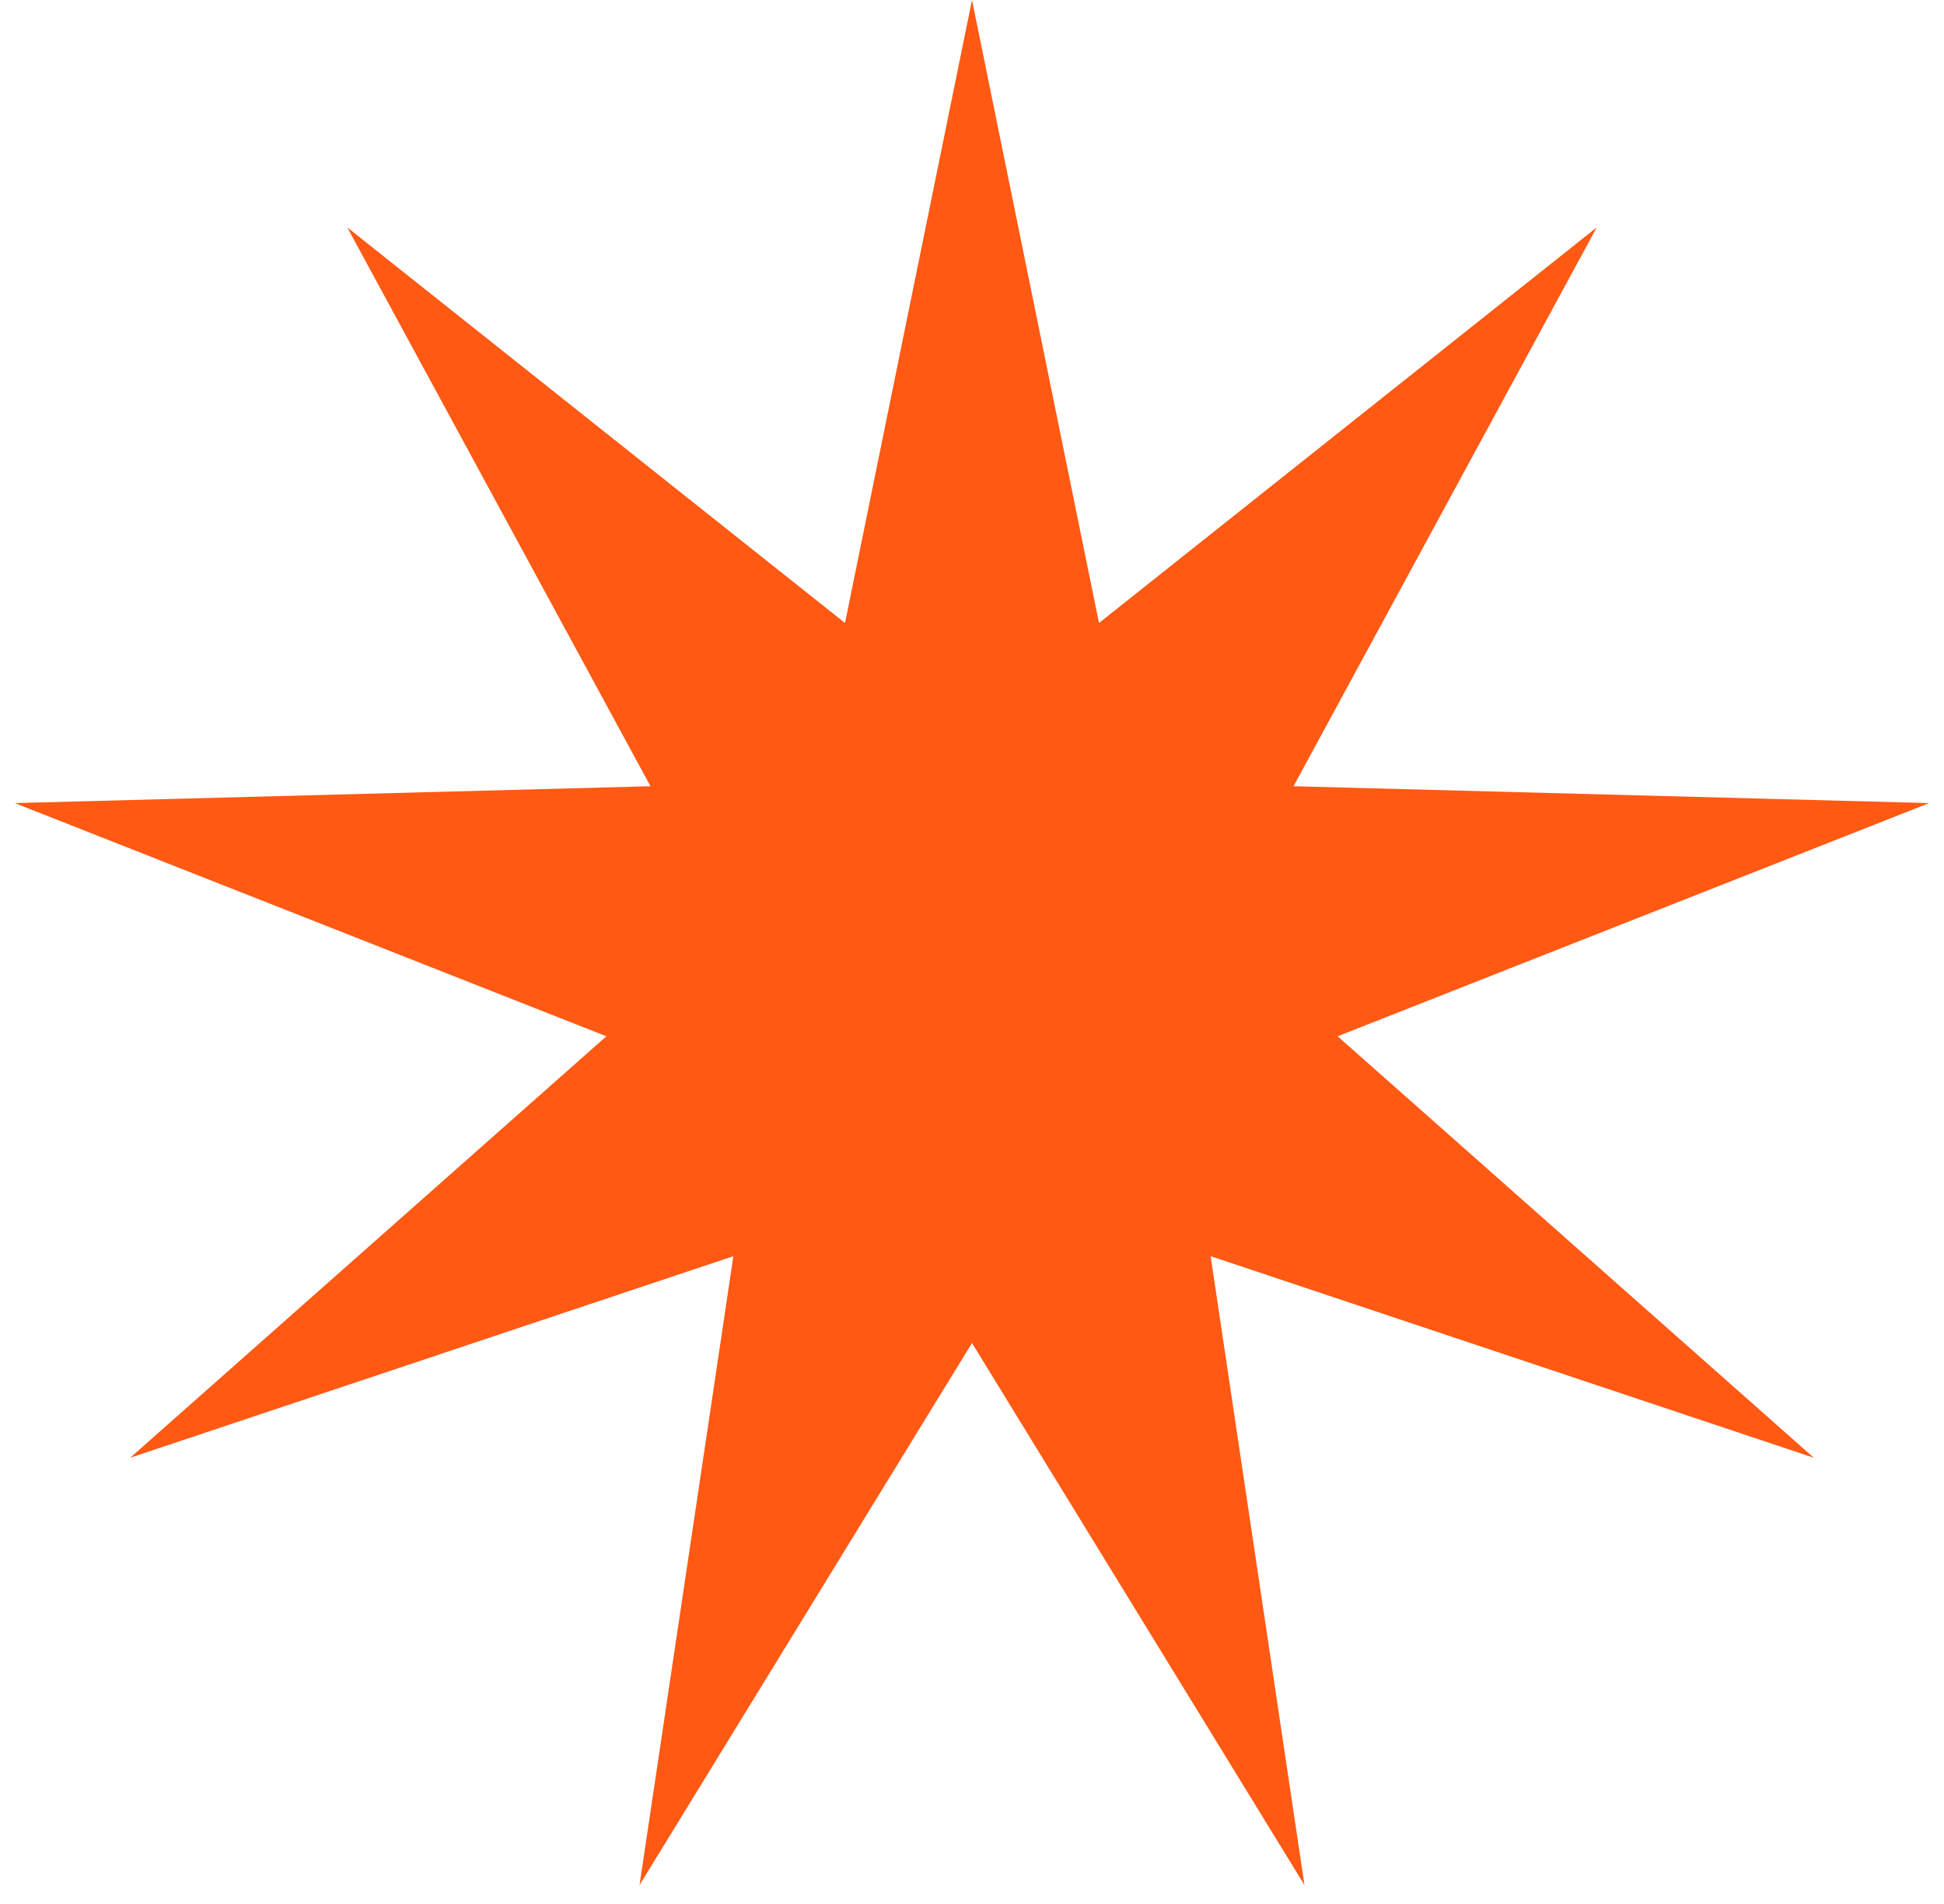 <svg width="49" height="48" viewBox="0 0 49 48" fill="none" xmlns="http://www.w3.org/2000/svg">
<path id="Star 19" d="M24.5 0L27.701 15.706L40.248 5.732L32.604 19.821L48.628 20.246L33.716 26.125L45.718 36.75L30.515 31.669L32.88 47.523L24.5 33.858L16.12 47.523L18.485 31.669L3.282 36.75L15.284 26.125L0.372 20.246L16.396 19.821L8.752 5.732L21.299 15.706L24.5 0Z" fill="#FF5914"/>
</svg>
